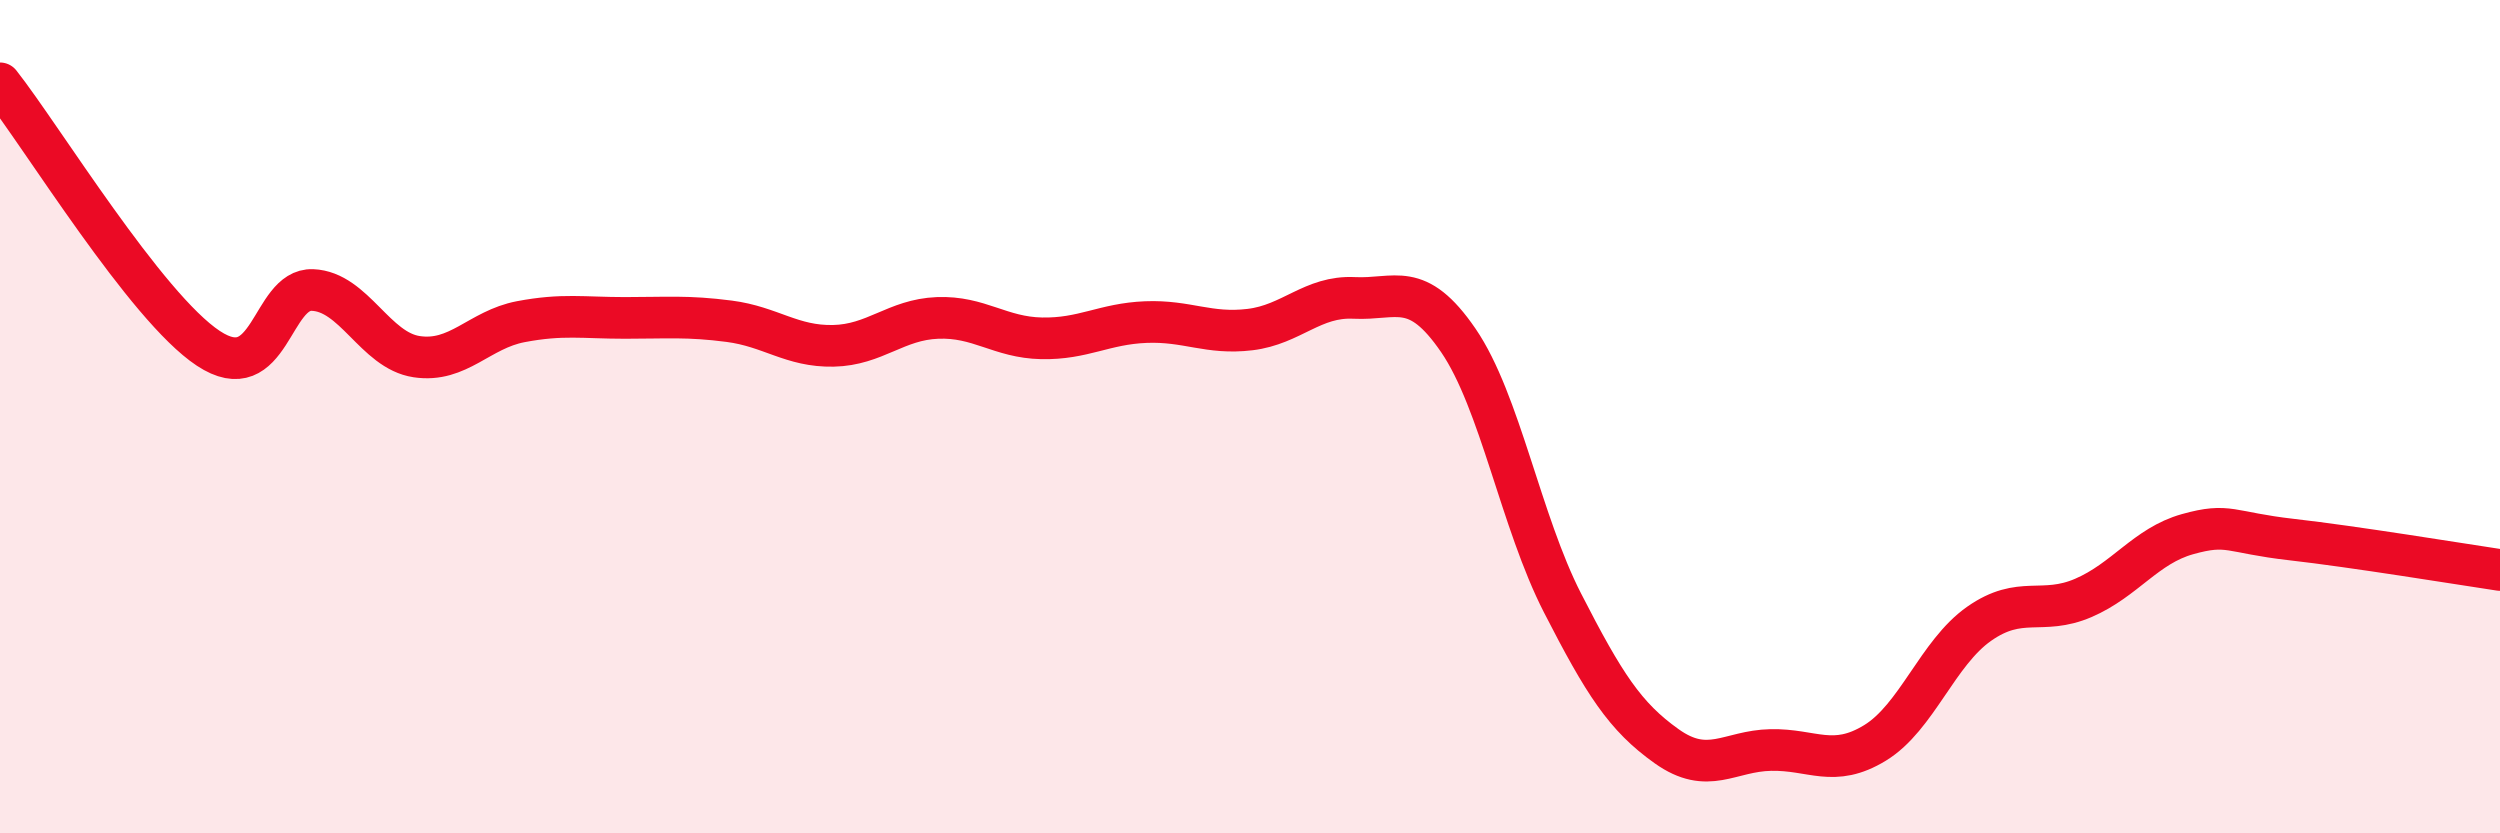 
    <svg width="60" height="20" viewBox="0 0 60 20" xmlns="http://www.w3.org/2000/svg">
      <path
        d="M 0,2 C 1,3.27 3.5,7.37 5,8.36 C 6.5,9.35 6.5,6.92 7.5,6.96 C 8.5,7 9,8.41 10,8.56 C 11,8.71 11.5,7.91 12.5,7.72 C 13.5,7.53 14,7.63 15,7.63 C 16,7.63 16.5,7.58 17.5,7.71 C 18.5,7.84 19,8.32 20,8.3 C 21,8.28 21.5,7.67 22.5,7.63 C 23.5,7.59 24,8.1 25,8.12 C 26,8.14 26.5,7.77 27.5,7.73 C 28.5,7.69 29,8.03 30,7.91 C 31,7.79 31.5,7.1 32.5,7.15 C 33.5,7.2 34,6.71 35,8.17 C 36,9.63 36.5,12.52 37.5,14.47 C 38.5,16.42 39,17.2 40,17.91 C 41,18.62 41.5,18.02 42.5,18 C 43.5,17.98 44,18.44 45,17.83 C 46,17.22 46.5,15.67 47.5,14.97 C 48.5,14.27 49,14.78 50,14.35 C 51,13.92 51.5,13.1 52.5,12.82 C 53.5,12.54 53.5,12.78 55,12.95 C 56.5,13.12 59,13.53 60,13.68L60 20L0 20Z"
        fill="#EB0A25"
        opacity="0.1"
        stroke-linecap="round"
        stroke-linejoin="round"
      />
      <path
        d="M 0,2 C 1,3.27 3.5,7.37 5,8.36 C 6.5,9.35 6.5,6.92 7.5,6.96 C 8.5,7 9,8.41 10,8.56 C 11,8.71 11.5,7.91 12.5,7.72 C 13.5,7.53 14,7.63 15,7.63 C 16,7.63 16.5,7.58 17.5,7.71 C 18.5,7.84 19,8.32 20,8.3 C 21,8.28 21.5,7.67 22.5,7.63 C 23.5,7.59 24,8.1 25,8.12 C 26,8.14 26.5,7.77 27.5,7.73 C 28.5,7.69 29,8.03 30,7.91 C 31,7.79 31.5,7.1 32.5,7.15 C 33.5,7.2 34,6.71 35,8.17 C 36,9.63 36.5,12.52 37.5,14.47 C 38.5,16.42 39,17.2 40,17.91 C 41,18.62 41.5,18.02 42.5,18 C 43.5,17.98 44,18.44 45,17.83 C 46,17.22 46.5,15.67 47.5,14.97 C 48.5,14.27 49,14.78 50,14.35 C 51,13.92 51.5,13.1 52.5,12.82 C 53.5,12.54 53.5,12.78 55,12.95 C 56.5,13.12 59,13.53 60,13.68"
        stroke="#EB0A25"
        stroke-width="1"
        fill="none"
        stroke-linecap="round"
        stroke-linejoin="round"
      />
    </svg>
  
